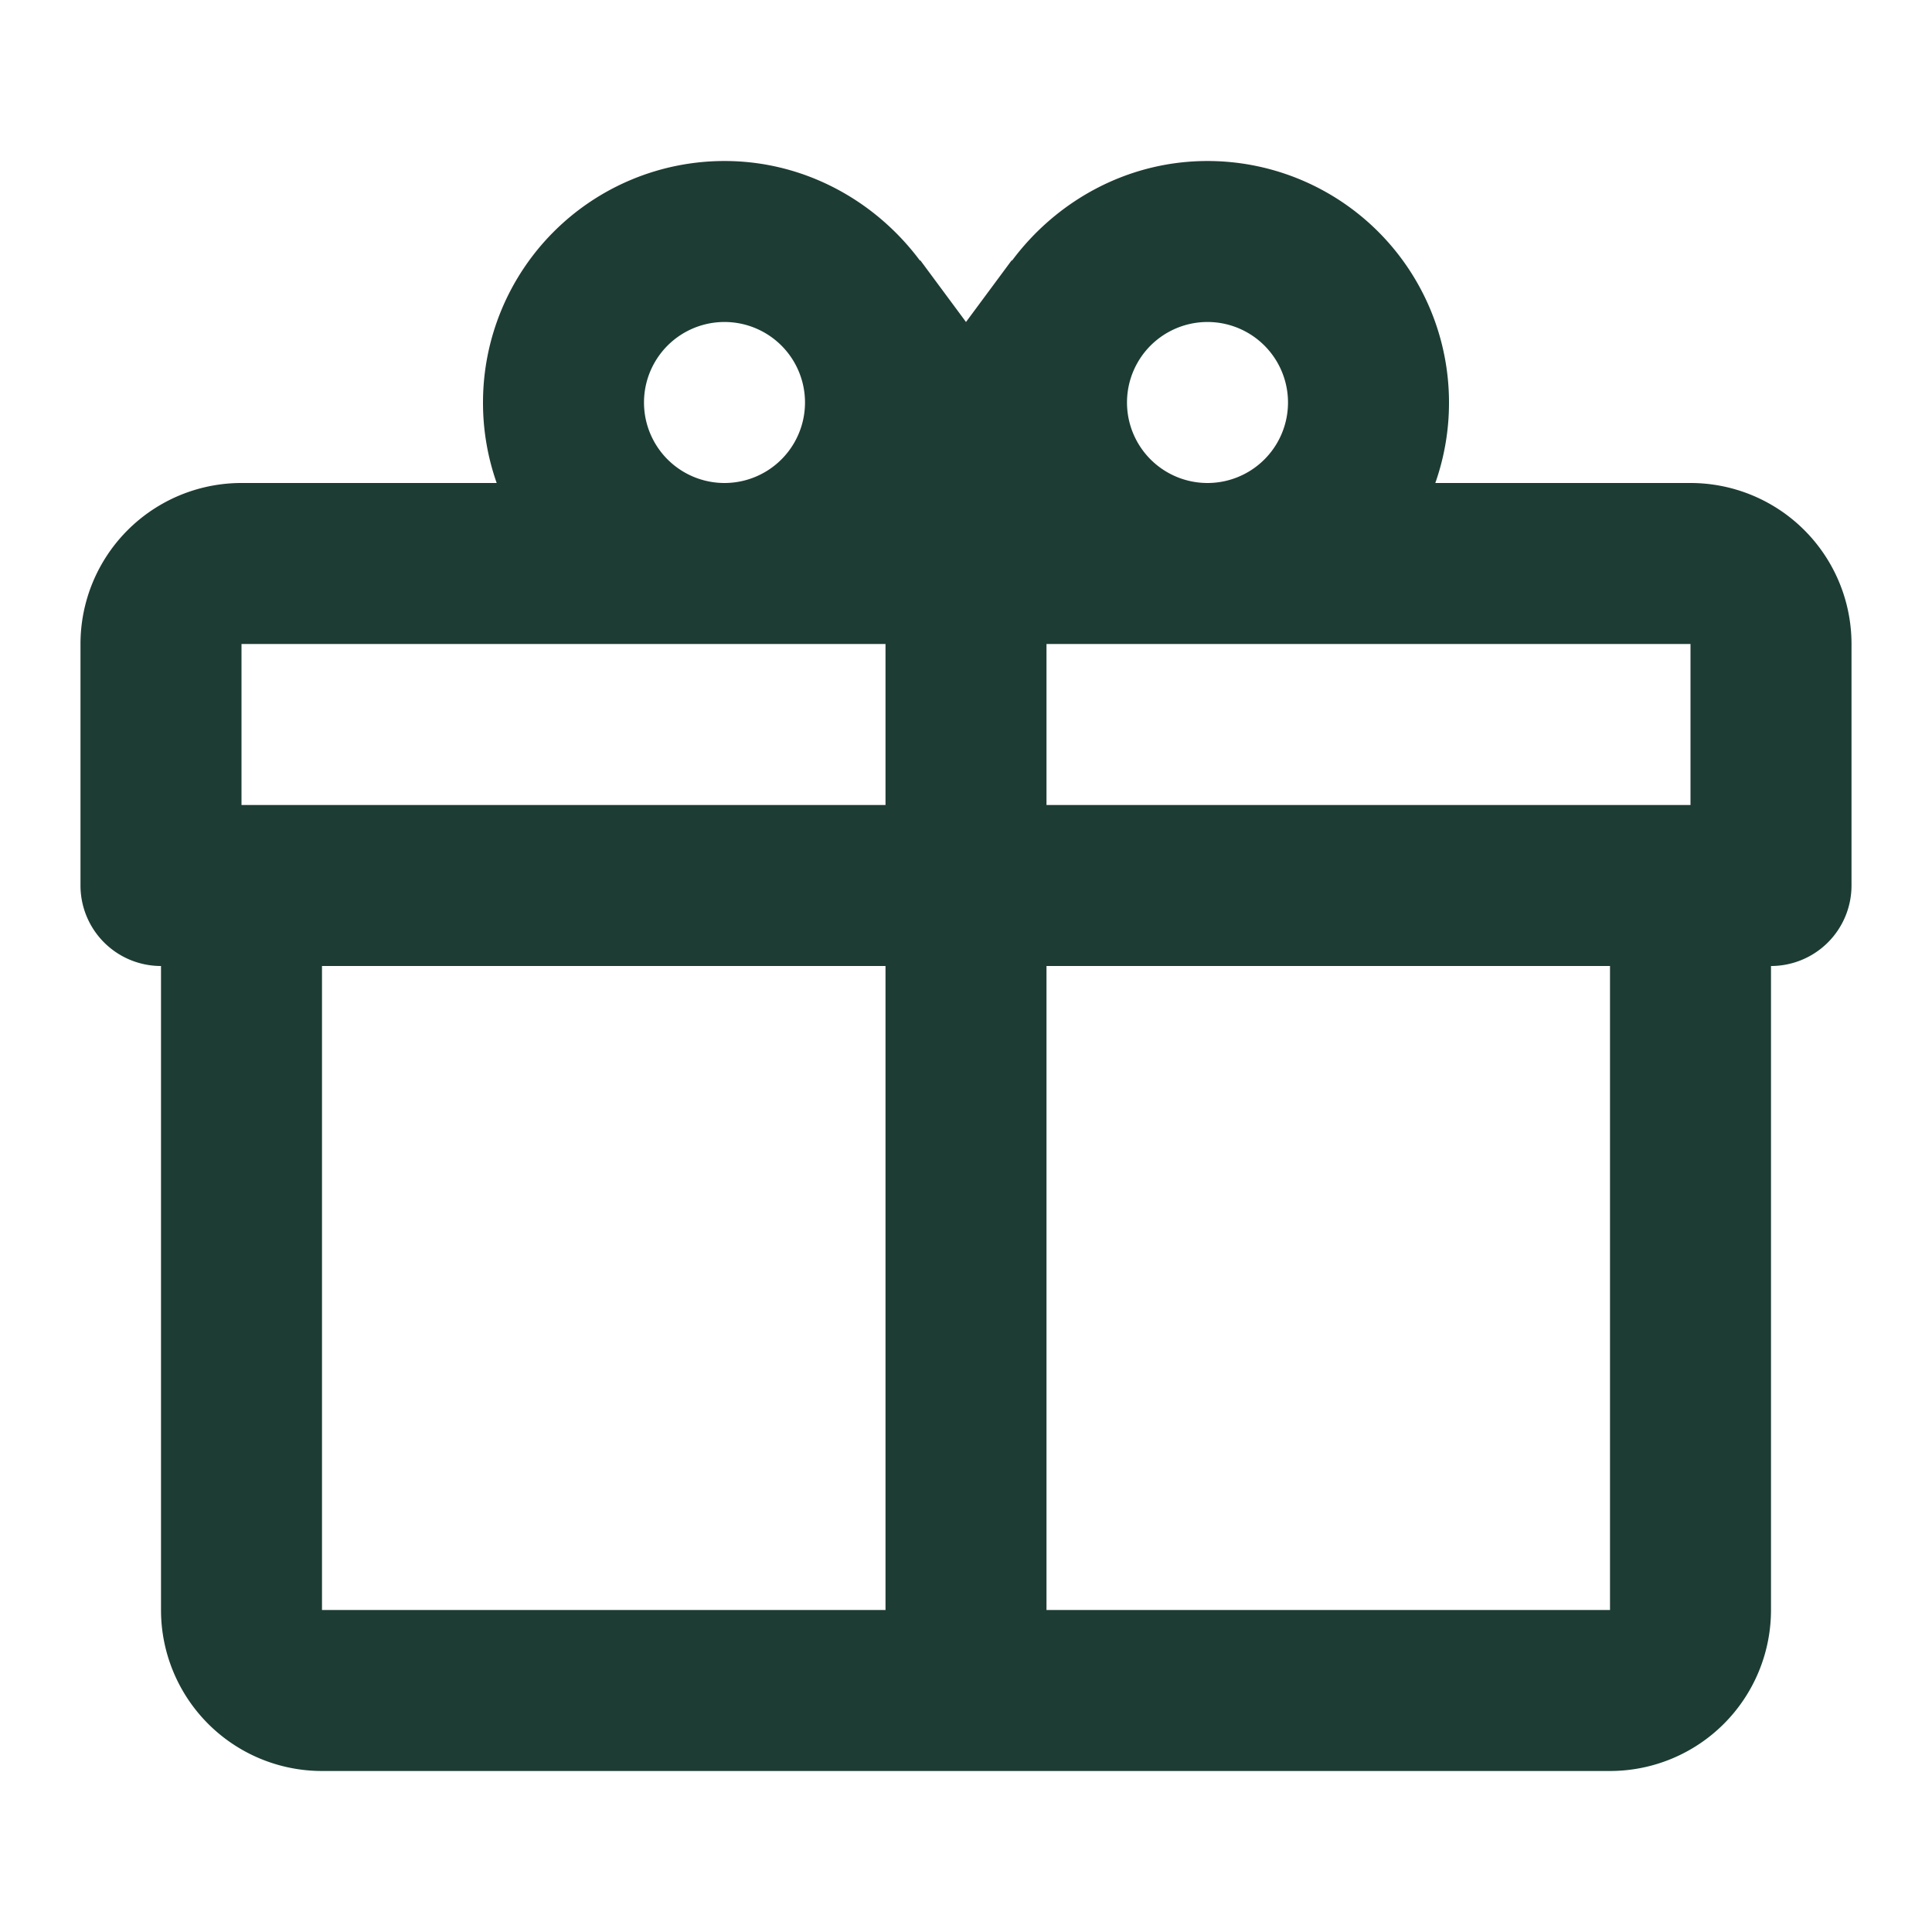 <svg width="80" height="80" viewBox="0 0 80 80" fill="none" xmlns="http://www.w3.org/2000/svg">
    <path d="M73.333 40v26.667a6.666 6.666 0 0 1-6.666 6.666H13.333a6.667 6.667 0 0 1-6.666-6.666V40a3.333 3.333 0 0 1-3.334-3.333v-10A6.666 6.666 0 0 1 10 20h10.567A10 10 0 0 1 20 16.667a10 10 0 0 1 10-10c3.333 0 6.267 1.666 8.1 4.133v-.033l1.9 2.566 1.9-2.566v.033c1.833-2.467 4.767-4.133 8.1-4.133a10 10 0 0 1 10 10A9.998 9.998 0 0 1 59.433 20H70a6.667 6.667 0 0 1 6.667 6.667v10A3.334 3.334 0 0 1 73.333 40zm-60 26.667h23.334V40H13.333v26.667zm53.334 0V40H43.333v26.667h23.334zM30 13.333A3.333 3.333 0 1 0 30 20a3.333 3.333 0 0 0 0-6.667zm20 0A3.333 3.333 0 1 0 50 20a3.333 3.333 0 0 0 0-6.667zM10 26.667v6.666h26.667v-6.666H10zm33.333 0v6.666H70v-6.666H43.333z" fill="#1D3C34"/>
</svg>
